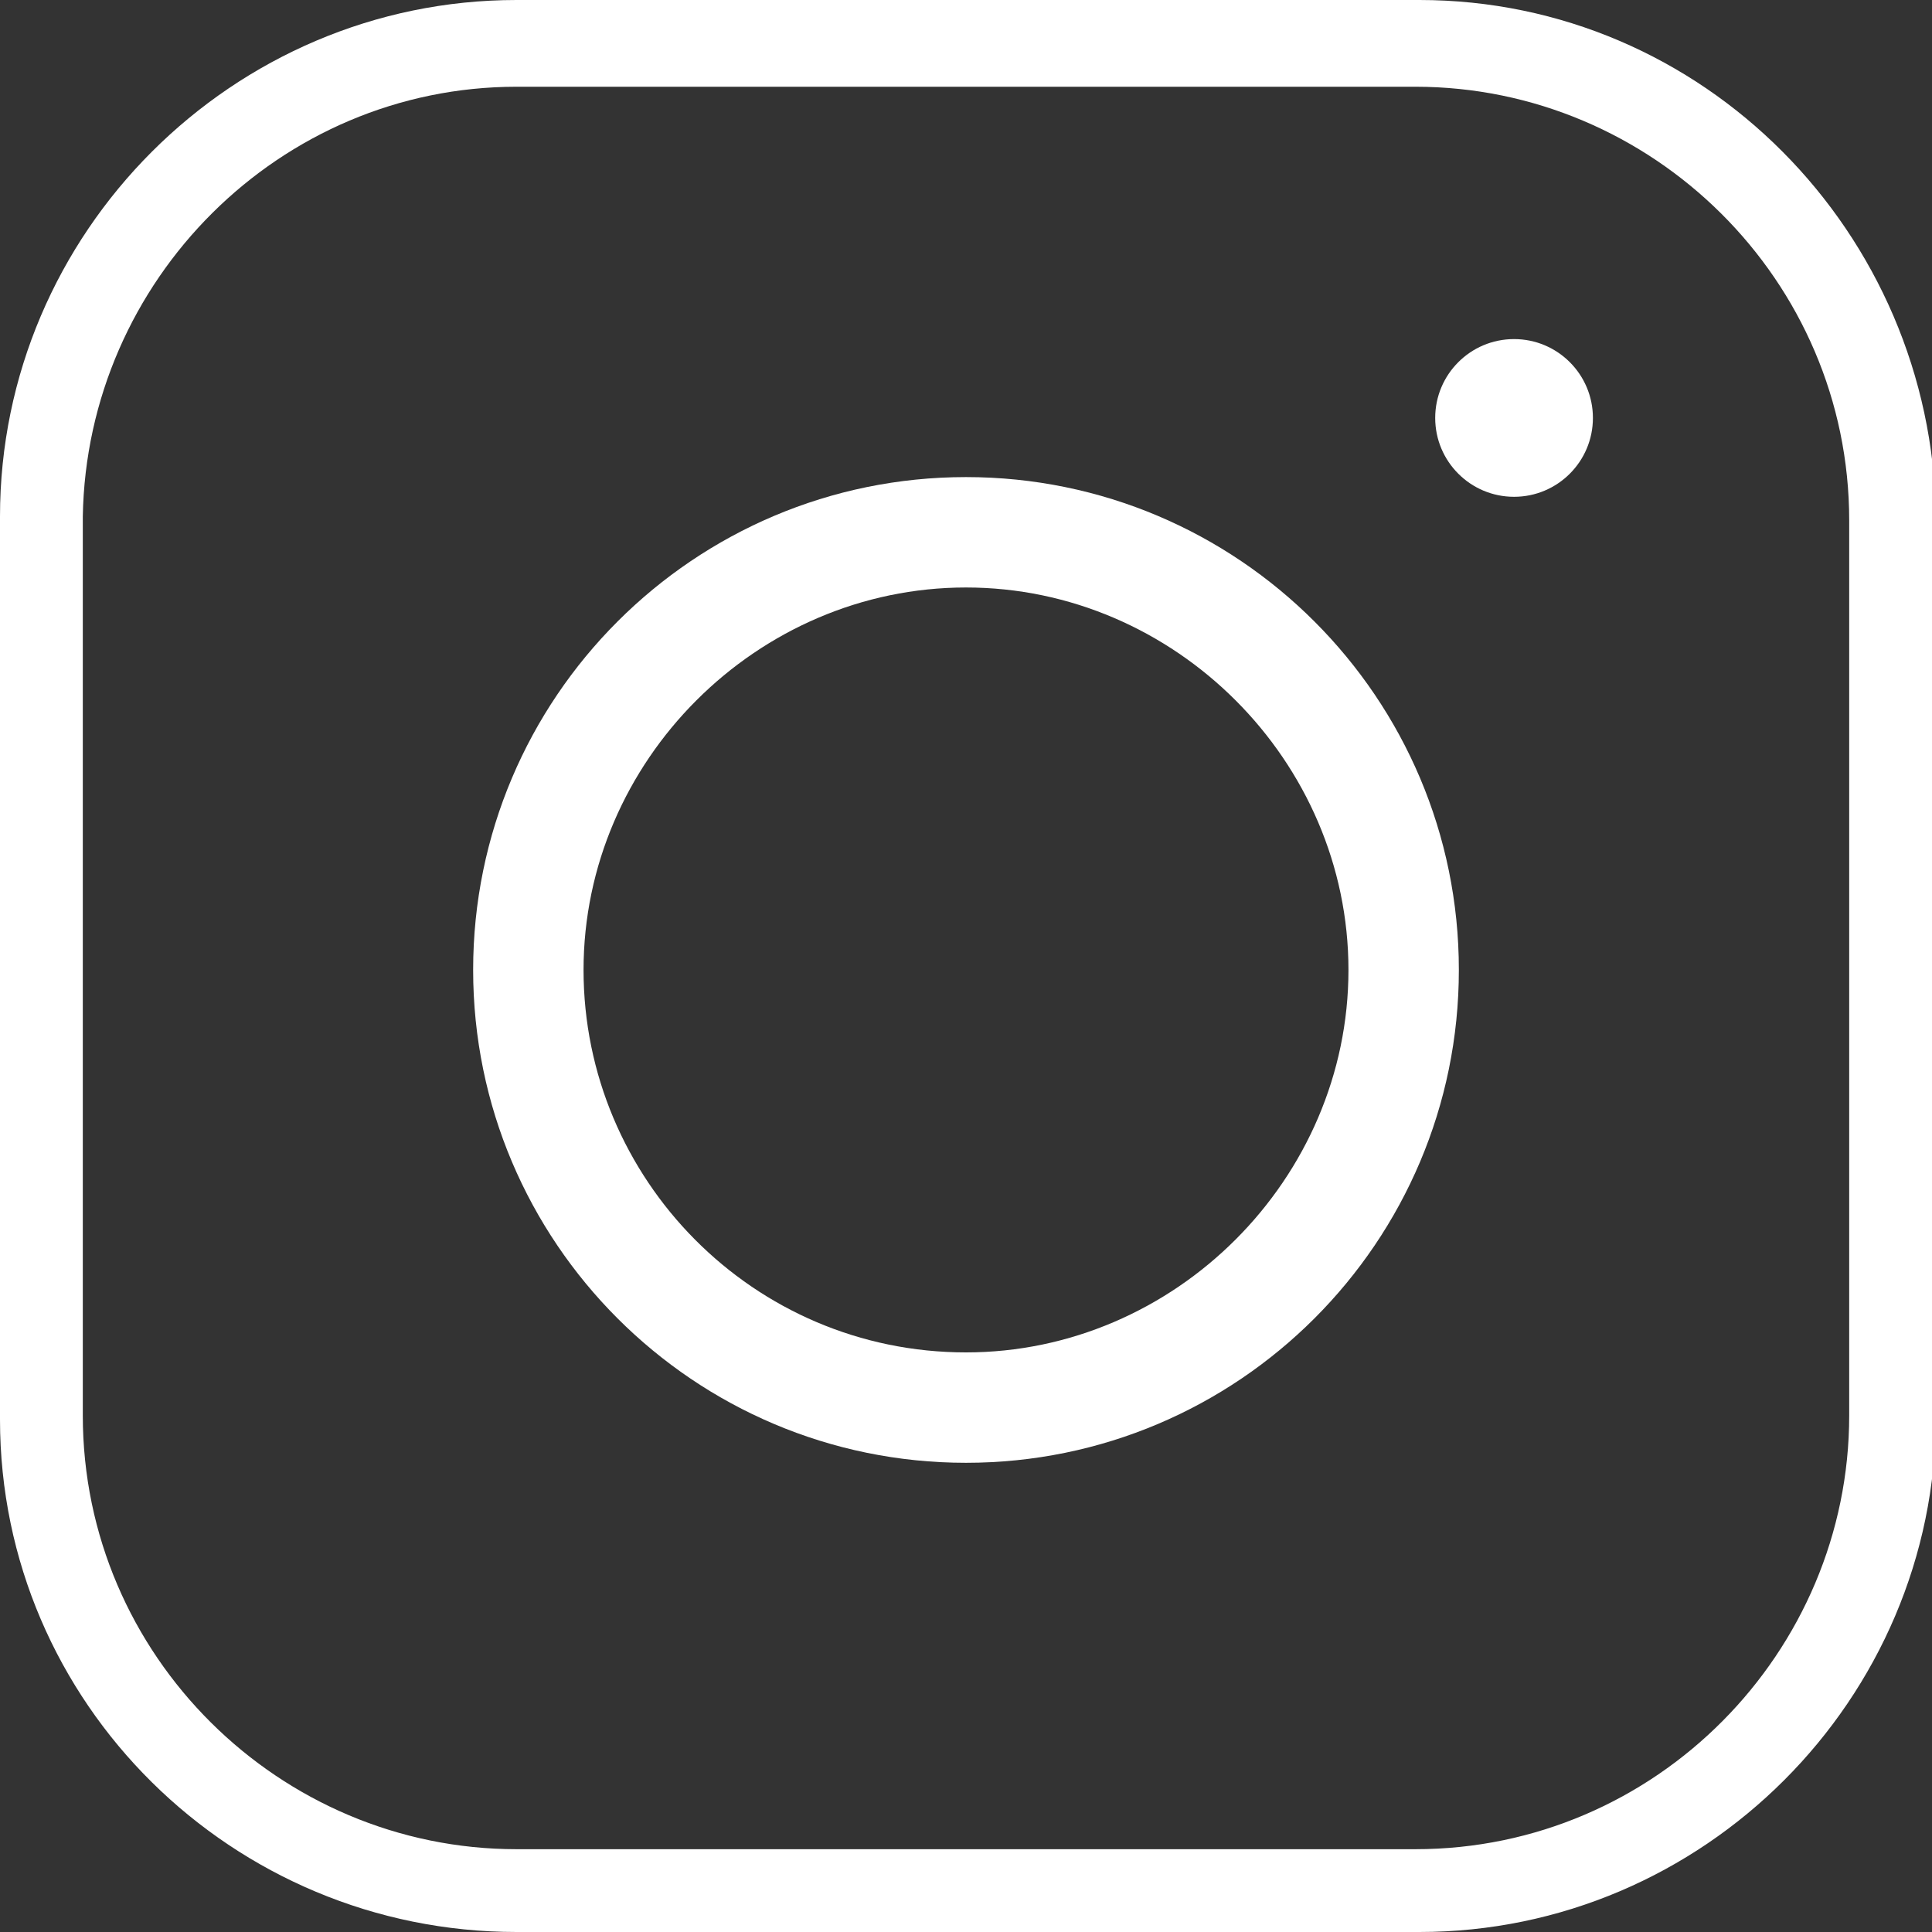 <?xml version="1.0" encoding="UTF-8"?>
<svg id="Layer_1" xmlns="http://www.w3.org/2000/svg" version="1.1" viewBox="0 0 49 49">
  <rect x="0" y="0" width="49" height="49" fill="#333333" stroke="none"/>
  <!-- Generator: Adobe Illustrator 29.2.1, SVG Export Plug-In . SVG Version: 2.1.0 Build 116)  -->
  <defs>
    <style>
      .st0 {
        fill: #fff;
      }
    </style>
  </defs>
  <path class="st0" d="M36,0H13.1C5.9,0,0,5.9,0,13.1v22.9C0,43.2,5.9,49,13.1,49h22.9c7.2,0,13.1-5.9,13.1-13.1V13.1C49,5.9,43.2,0,36,0ZM46.9,13.1v22.8c0,6-4.9,11-11,11H13.1c-6,0-11-4.9-11-11V13.1C2.2,7.1,7.1,2.2,13.1,2.2h22.8c6,0,11,4.9,11,11Z"/>
  <path class="st0" d="M24.5,12.1c-6.9,0-12.5,5.6-12.5,12.5s5.6,12.5,12.5,12.5,12.5-5.6,12.5-12.5-5.6-12.5-12.5-12.5ZM24.5,34.3c-5.4,0-9.7-4.4-9.7-9.7s4.4-9.7,9.7-9.7,9.7,4.4,9.7,9.7-4.4,9.7-9.7,9.7Z"/>
  <circle class="st0" cx="38.4" cy="10.6" r="2"/>
</svg>
